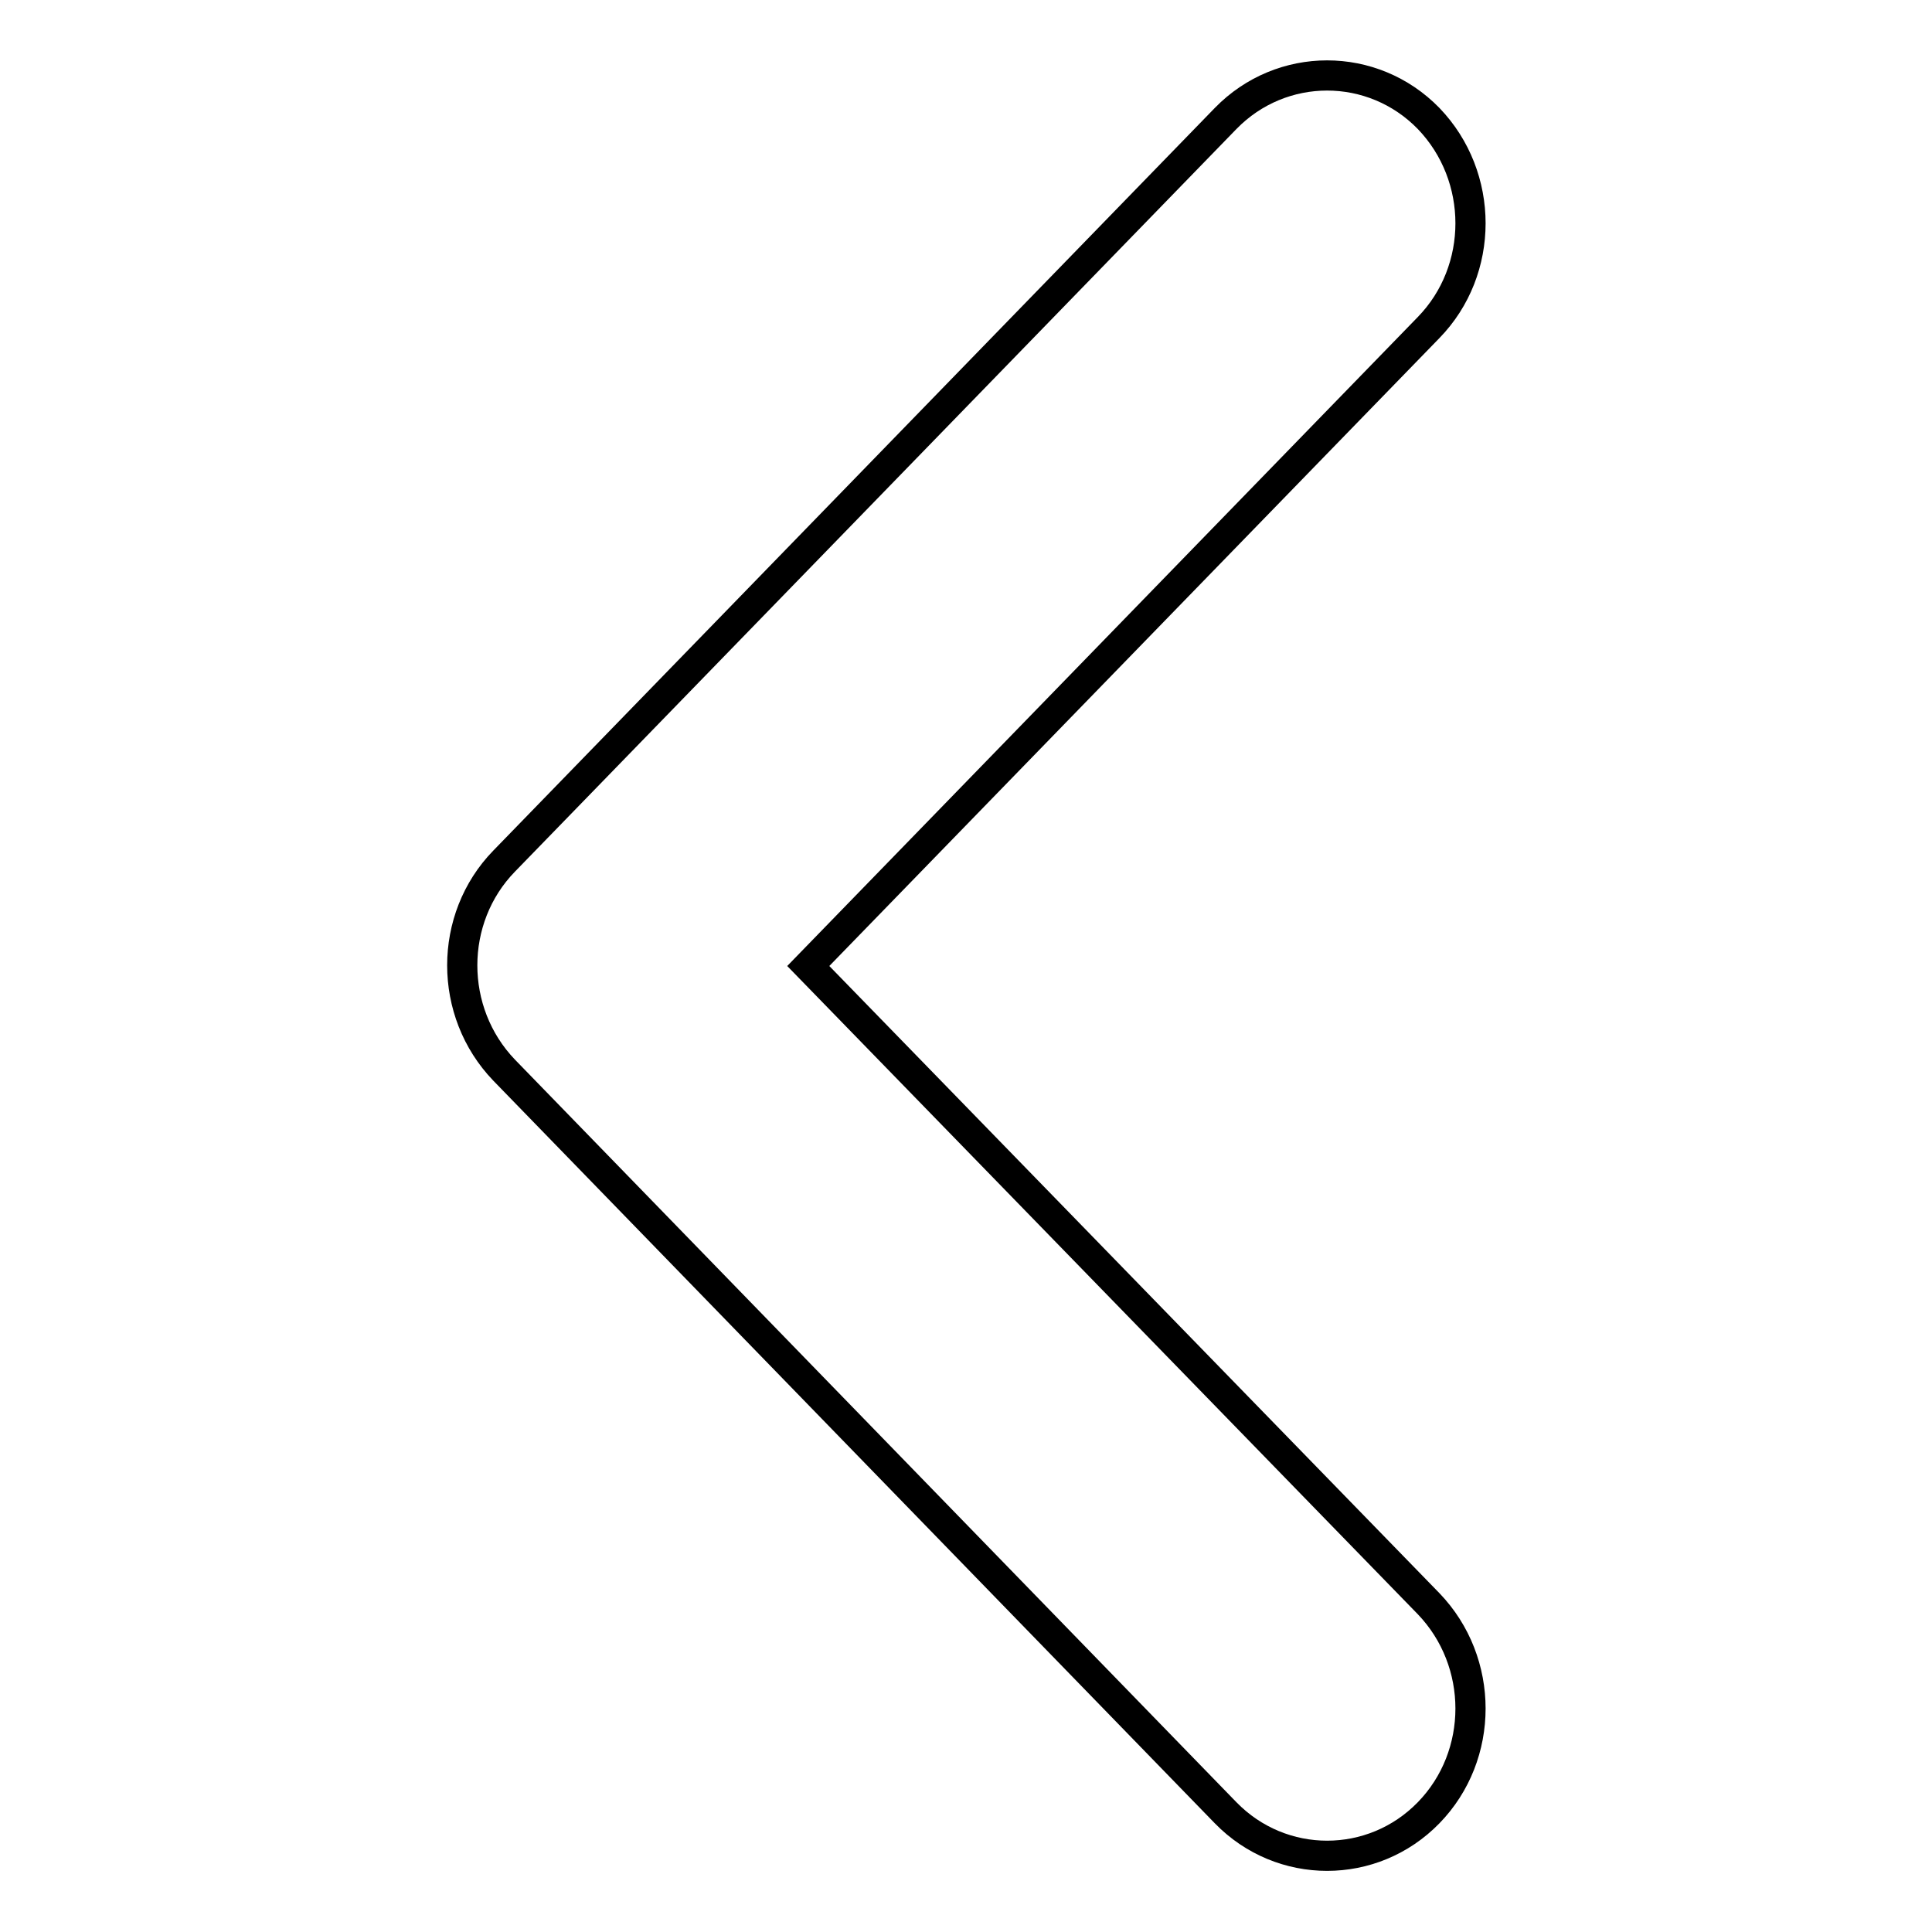 <?xml version="1.0" encoding="utf-8"?>
<!-- Svg Vector Icons : http://www.onlinewebfonts.com/icon -->
<!DOCTYPE svg PUBLIC "-//W3C//DTD SVG 1.1//EN" "http://www.w3.org/Graphics/SVG/1.1/DTD/svg11.dtd">
<svg version="1.1" xmlns="http://www.w3.org/2000/svg" xmlns:xlink="http://www.w3.org/1999/xlink" x="0px" y="0px" viewBox="0 0 256 256" enable-background="new 0 0 256 256" xml:space="preserve">
<g> <path stroke-width="4" fill-opacity="0" stroke="#000000"  d="M189.3,15.7c-7.4-7.6-19.5-7.6-26.9,0l-95.6,98.4c-7.4,7.6-7.4,20,0,27.7l95.6,98.4 c7.4,7.6,19.5,7.6,26.9,0c7.4-7.6,7.4-20,0-27.7L107.1,128l82.2-84.6C196.7,35.8,196.7,23.4,189.3,15.7L189.3,15.7L189.3,15.7z"/></g>
</svg>